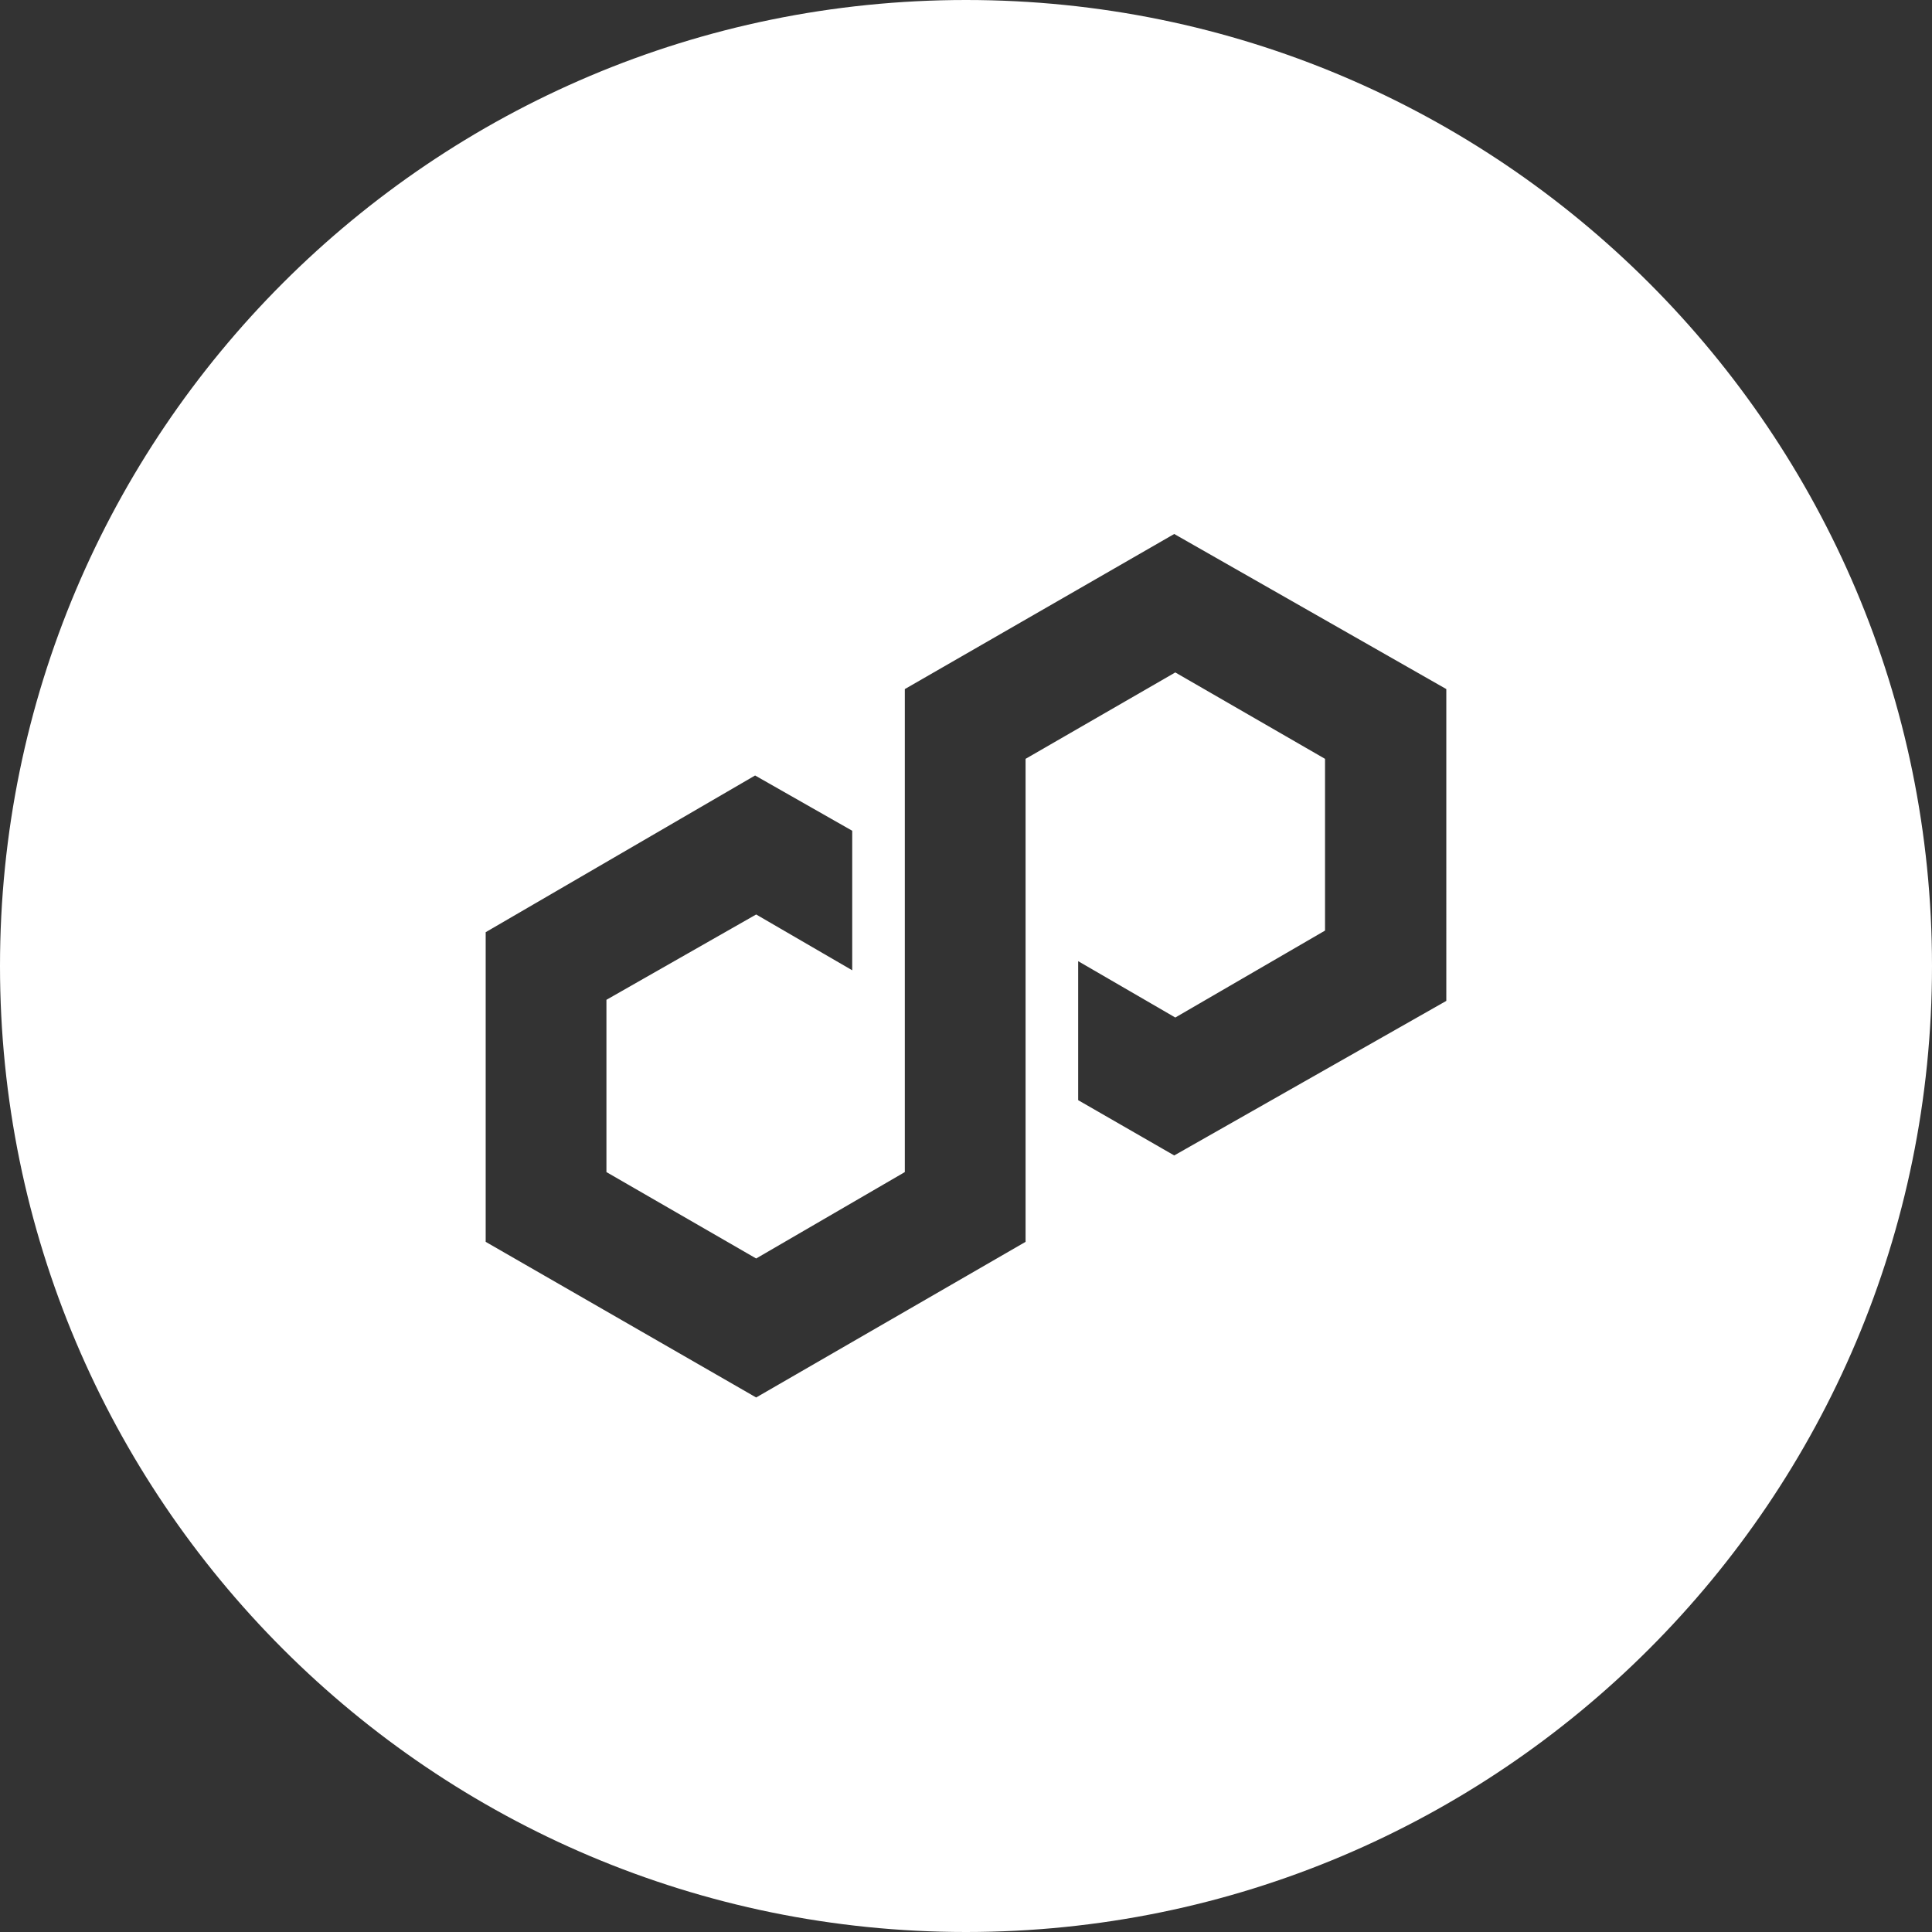 <?xml version="1.0" encoding="UTF-8"?> <svg xmlns="http://www.w3.org/2000/svg" xmlns:xlink="http://www.w3.org/1999/xlink" version="1.1" id="Layer_1" x="0px" y="0px" viewBox="0 0 360 360" style="enable-background:new 0 0 360 360;" xml:space="preserve"><rect x="0" y="0" width="360" height="360" fill="#333333" stroke="none"/> <style type="text/css"> .st0{fill:#FFFFFF;} </style> <path class="st0" d="M180,0C80.6,0,0,80.6,0,180s80.6,180,180,180s180-80.6,180-180S279.4,0,180,0z M269.5,186.5l-50.7,28.8 L200.9,205v-25.9l18.1,10.5l27.9-16.2v-32L219,125.3l-27.9,16.1v90l-50.2,29l-50.4-29v-57.7l50.2-29.2l18.1,10.3v26l-17.9-10.4 L113,186.3v32.1l27.9,16.1l27.7-16.1v-90l50.2-28.9l50.7,28.9V186.5z"></path> </svg> 